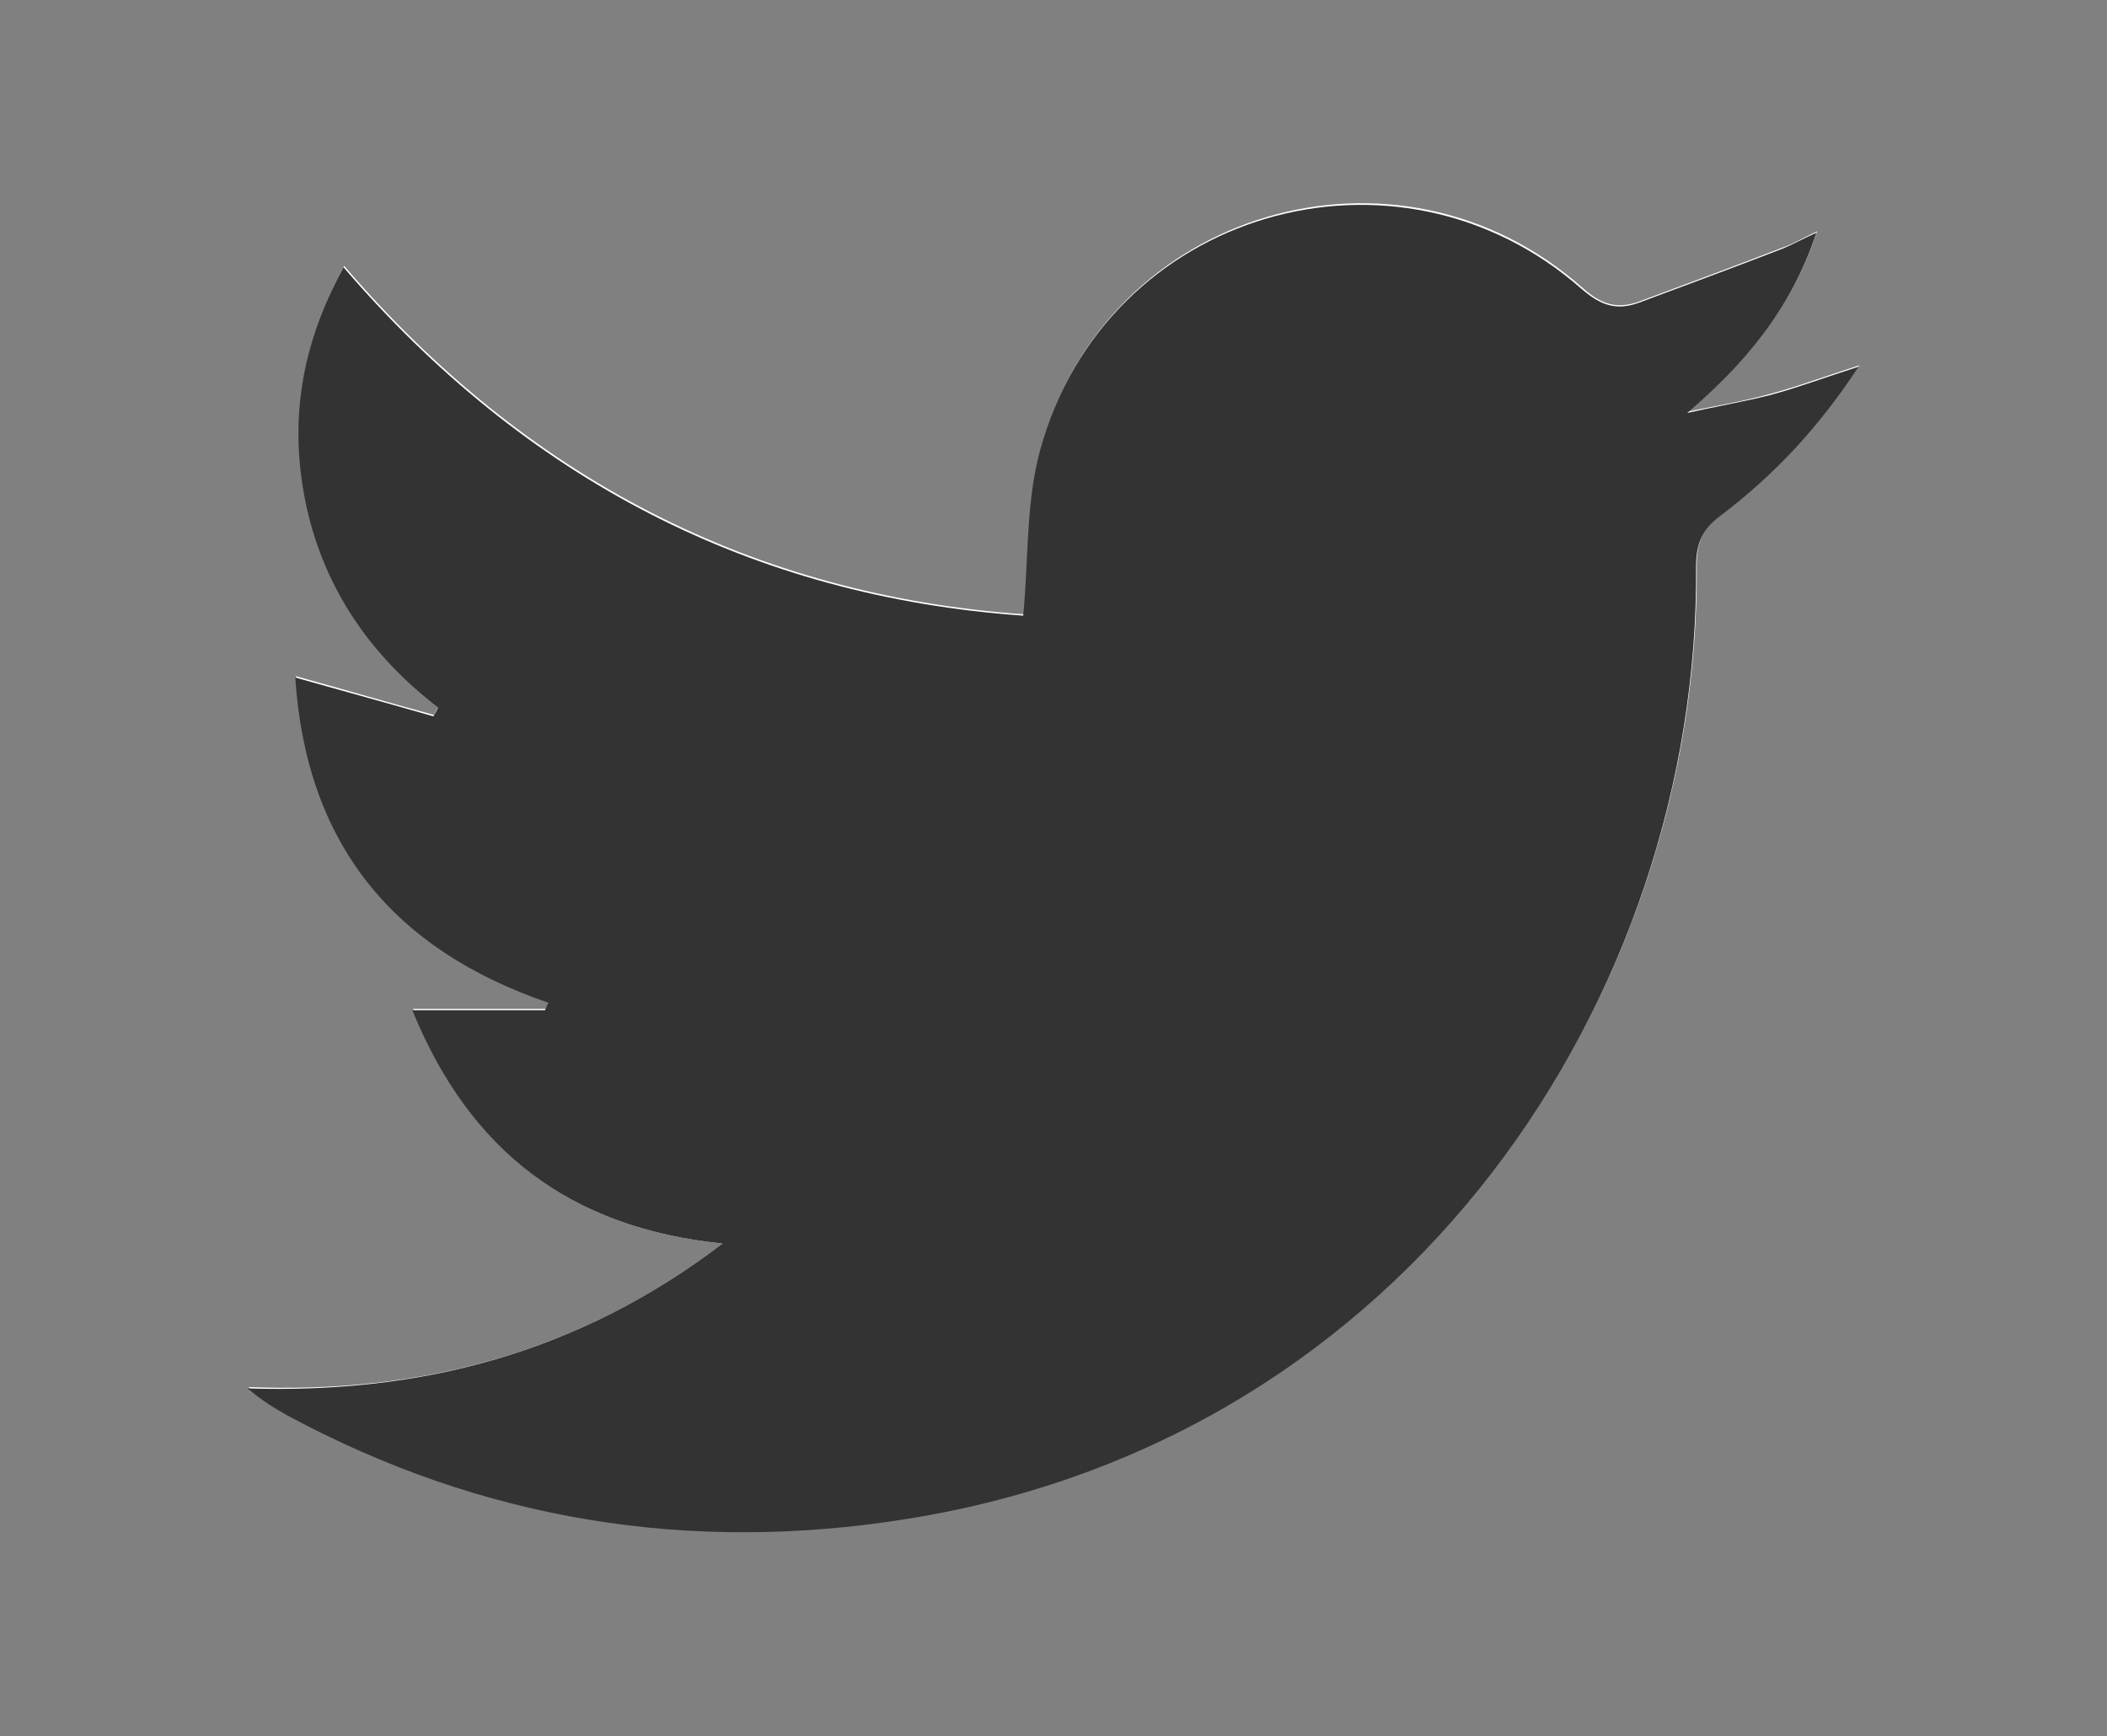 <?xml version="1.0" encoding="utf-8"?>
<!-- Generator: Adobe Illustrator 25.2.1, SVG Export Plug-In . SVG Version: 6.00 Build 0)  -->
<svg version="1.1" id="Layer_1" xmlns="http://www.w3.org/2000/svg" xmlns:xlink="http://www.w3.org/1999/xlink" x="0px" y="0px"
	 width="309.7px" height="255.2px" viewBox="0 0 309.7 255.2" style="enable-background:new 0 0 309.7 255.2;" xml:space="preserve"
	>
<rect x="0" y="0" width="309.7" height="255.2" fill="#808080" stroke="none"/>
<style type="text/css">
	.st0{fill:#FFFFFF;}
	.st1{fill:#333333;}
</style>
<g>
	<path class="st0" d="M106.2,182.8c-21.1,16.1-44.3,22.1-69.7,21.1c2,1.7,3.9,2.9,5.9,4c28.5,15.5,59,20.3,90.9,15.2
		c74.4-11.8,116.6-77.4,116.1-140c0-3.4,0.9-5.5,3.6-7.5c7.8-5.9,14.4-12.9,20.3-21.9c-5,1.6-9,3.1-13.1,4.2
		c-4,1.1-8.1,1.8-12.1,2.6c8.5-7.3,15.2-15.1,19-26.5c-2.3,1.1-3.6,1.9-5.1,2.4c-7,2.7-14,5.3-21,7.9c-3.3,1.2-5.6,0.5-8.4-2
		c-27.2-24.1-70-11.5-79.6,23.6c-2.1,7.6-1.7,15.9-2.5,24.4c-39.8-2.8-73.2-20.1-99.9-51.2c-6.4,11.6-8.1,23.2-5.4,35.4
		c2.7,12.1,9.4,21.7,19.3,29.3c-0.2,0.4-0.5,0.8-0.7,1.3c-6.6-1.8-13.1-3.7-20.3-5.7c1.6,24.5,14.4,39.9,37.2,47.8
		c-0.2,0.4-0.3,0.8-0.5,1.1c-6.3,0-12.6,0-19.5,0C69.1,169.4,83.9,180.5,106.2,182.8z"/>
	<path class="st1" d="M106.2,182.8c-22.4-2.3-37.1-13.5-45.6-34.3c6.9,0,13.2,0,19.5,0c0.2-0.4,0.3-0.8,0.5-1.1
		c-22.8-7.8-35.6-23.3-37.2-47.8c7.1,2,13.7,3.8,20.3,5.7c0.2-0.4,0.5-0.8,0.7-1.3c-9.9-7.6-16.6-17.3-19.3-29.3
		c-2.7-12.2-1-23.8,5.4-35.4c26.7,31.1,60,48.4,99.9,51.2c0.8-8.5,0.4-16.8,2.5-24.4c9.6-35.1,52.4-47.6,79.6-23.6
		c2.8,2.4,5.1,3.2,8.4,2c7-2.6,14-5.2,21-7.9c1.5-0.6,2.9-1.4,5.1-2.4c-3.8,11.4-10.6,19.3-19,26.5c4-0.9,8.1-1.6,12.1-2.6
		c4.1-1.1,8.1-2.6,13.1-4.2c-5.9,9-12.5,16-20.3,21.9c-2.7,2-3.6,4.1-3.6,7.5c0.5,62.6-41.7,128.2-116.1,140
		c-31.9,5.1-62.3,0.2-90.9-15.2c-2-1.1-3.9-2.3-5.9-4C61.9,204.9,85.1,198.9,106.2,182.8z"/>
</g>
<g>
	<path class="st1" d="M1225.1,77.7c0,67.8,0,135.5,0,203.3c-0.1,0.3-0.3,0.5-0.4,0.8c-2.6,12.3-12.3,20.3-24.9,20.3
		c-65,0-129.9,0-194.9,0c-2.2,0-4.5-0.2-6.6-0.8c-11.3-2.8-18.7-12.6-18.7-24.7c0-64.8,0-129.6,0-194.4c0-0.7,0-1.4,0-2.2
		c0.4-6.9,3.3-12.5,8.4-17.2c3.6-3.3,8.1-5,12.7-6.2c67.8,0,135.5,0,203.3,0c0.4,0.1,0.7,0.4,1.1,0.4c5.8,1.2,10.6,4.1,14.5,8.7
		C1222.4,69.3,1223.9,73.4,1225.1,77.7z M1188.1,265.2c0-0.7,0.1-1.2,0.1-1.7c0-22.7,0.1-45.4,0-68.1c-0.1-15-6.6-26.8-18.8-35.3
		c-13.1-9.2-29.4-11-43.9-1.1c-3.9,2.7-7.2,6.1-10.8,9.3c0-4.2,0-8.7,0-13.3c-12.4,0-24.5,0-36.6,0c0,36.8,0,73.5,0,110.1
		c12.2,0,24.3,0,36.6,0c0-1.1,0-2,0-2.9c0-19.8,0-39.6,0-59.4c0-1.6,0-3.2,0.2-4.8c1-10.7,12.9-18.5,23.1-15.3
		c8.5,2.7,13.5,9.6,13.5,19c0,20.2,0,40.4,0,60.6c0,0.9,0,1.9,0,2.9C1163.8,265.2,1175.8,265.2,1188.1,265.2z M1053.1,265.2
		c0-36.9,0-73.5,0-110.1c-12.3,0-24.4,0-36.5,0c0,36.8,0,73.4,0,110.1C1028.8,265.2,1040.8,265.2,1053.1,265.2z M1056.8,111.9
		c0-12.2-9.9-22.2-22-22.1c-12.1,0-22.2,10.1-22.1,22.2c0.1,12.1,9.9,21.9,22,21.9C1046.9,134,1056.8,124.2,1056.8,111.9z"/>
</g>
</svg>
